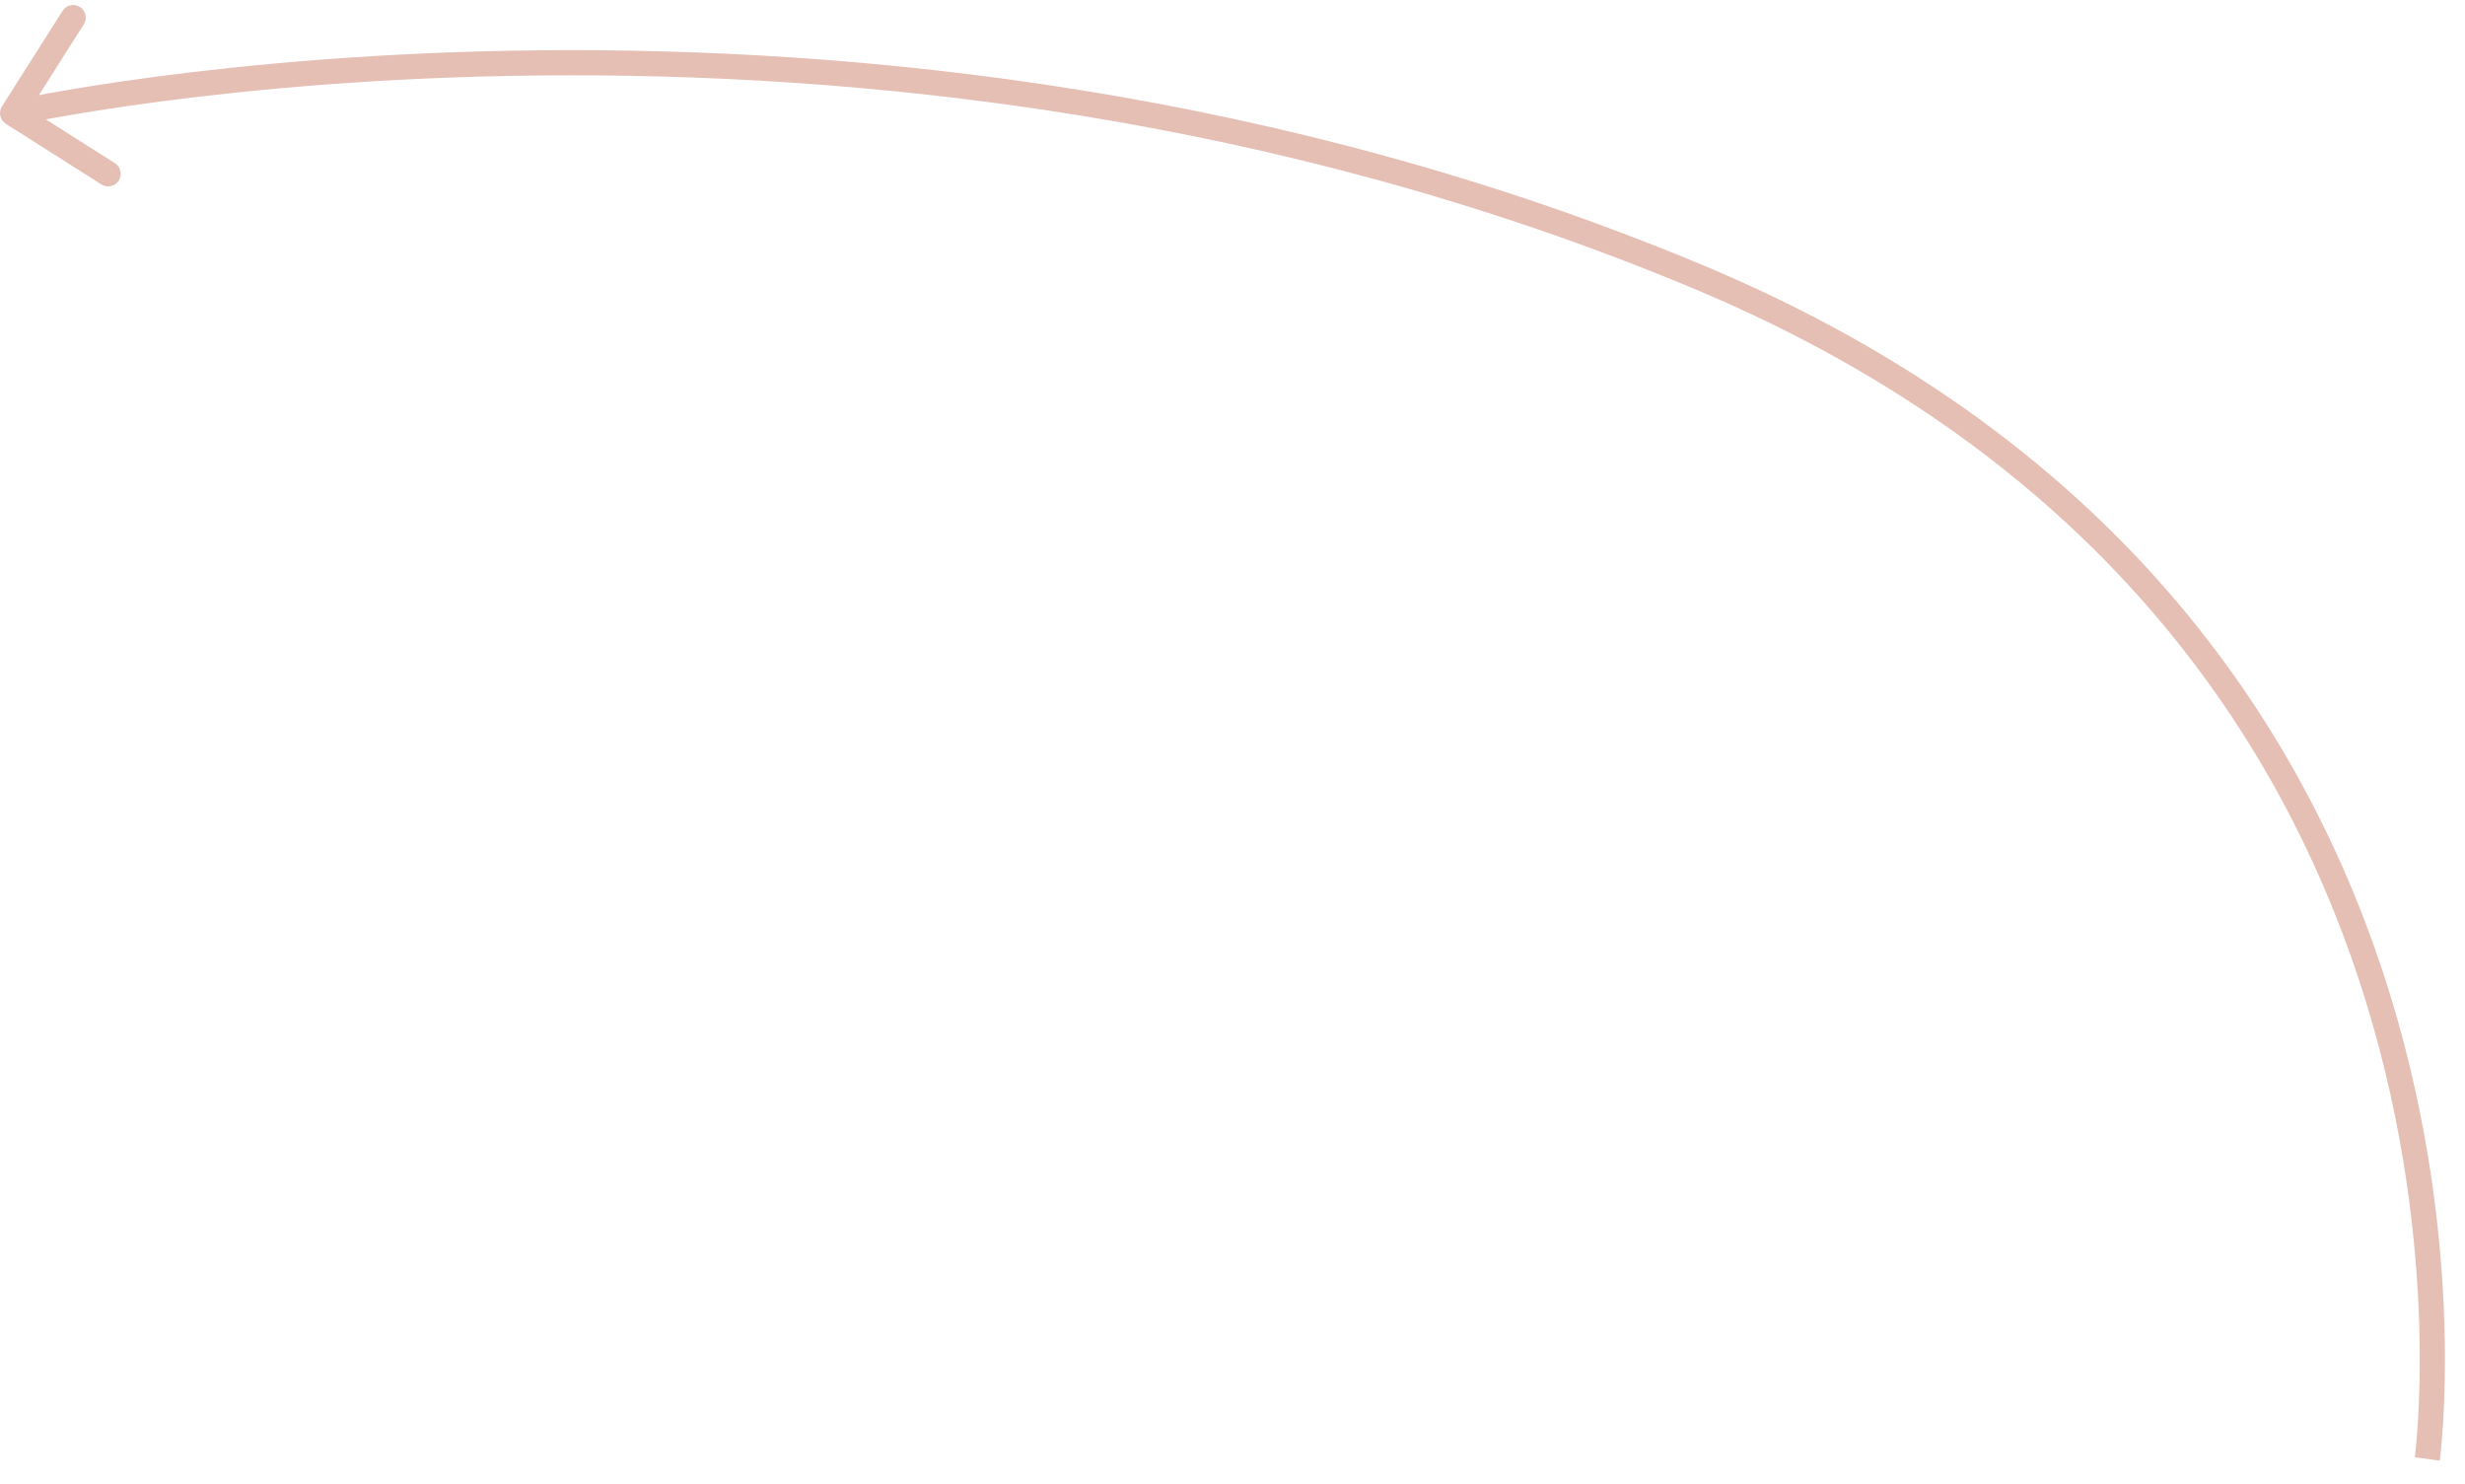 <?xml version="1.0" encoding="UTF-8"?> <svg xmlns="http://www.w3.org/2000/svg" width="98" height="59" viewBox="0 0 98 59" fill="none"> <g clip-path="url(#clip0)"> <path d="M67.5 11L67.307 11.461L67.5 11ZM0.078 4.232C-0.07 4.465 -0.001 4.774 0.232 4.922L4.032 7.332C4.266 7.48 4.575 7.411 4.723 7.177C4.87 6.944 4.801 6.635 4.568 6.487L1.19 4.345L3.332 0.967C3.48 0.734 3.411 0.425 3.178 0.277C2.945 0.129 2.636 0.198 2.488 0.431L0.078 4.232ZM96.5 57.999C96.996 58.067 96.996 58.067 96.996 58.066C96.996 58.066 96.996 58.065 96.996 58.065C96.996 58.063 96.996 58.061 96.997 58.059C96.997 58.054 96.998 58.048 96.999 58.039C97.001 58.022 97.005 57.996 97.008 57.964C97.016 57.898 97.027 57.801 97.04 57.676C97.065 57.425 97.098 57.057 97.127 56.585C97.186 55.642 97.231 54.283 97.18 52.609C97.077 49.264 96.588 44.655 95.041 39.603C91.942 29.485 84.602 17.605 67.693 10.539L67.307 11.461C83.898 18.395 91.058 30.014 94.085 39.896C95.6 44.844 96.079 49.361 96.18 52.64C96.23 54.279 96.186 55.607 96.129 56.523C96.101 56.981 96.069 57.336 96.045 57.575C96.033 57.695 96.023 57.785 96.016 57.845C96.012 57.875 96.009 57.898 96.007 57.912C96.006 57.919 96.006 57.925 96.005 57.928C96.005 57.93 96.005 57.931 96.005 57.931C96.005 57.932 96.005 57.932 96.005 57.932C96.005 57.932 96.005 57.932 96.5 57.999ZM67.693 10.539C50.861 3.505 34.039 1.875 21.433 2C15.128 2.063 9.873 2.564 6.192 3.051C4.352 3.294 2.905 3.534 1.916 3.713C1.422 3.802 1.042 3.877 0.785 3.929C0.656 3.955 0.559 3.975 0.493 3.989C0.46 3.996 0.435 4.002 0.418 4.006C0.409 4.008 0.403 4.009 0.398 4.01C0.396 4.01 0.394 4.011 0.393 4.011C0.392 4.011 0.392 4.011 0.392 4.011C0.391 4.011 0.391 4.012 0.5 4.499C0.609 4.987 0.609 4.987 0.609 4.987C0.61 4.987 0.61 4.987 0.61 4.987C0.611 4.987 0.612 4.987 0.614 4.986C0.618 4.985 0.624 4.984 0.631 4.983C0.647 4.979 0.67 4.974 0.702 4.967C0.764 4.954 0.859 4.934 0.984 4.909C1.234 4.858 1.607 4.785 2.094 4.697C3.068 4.52 4.5 4.283 6.323 4.042C9.971 3.56 15.185 3.062 21.443 3C33.962 2.876 50.639 4.496 67.307 11.461L67.693 10.539Z" fill="#E5BEB4"></path> </g> <defs> <clipPath id="clip0"> <rect width="98" height="59" fill="white"></rect> </clipPath> </defs> </svg> 